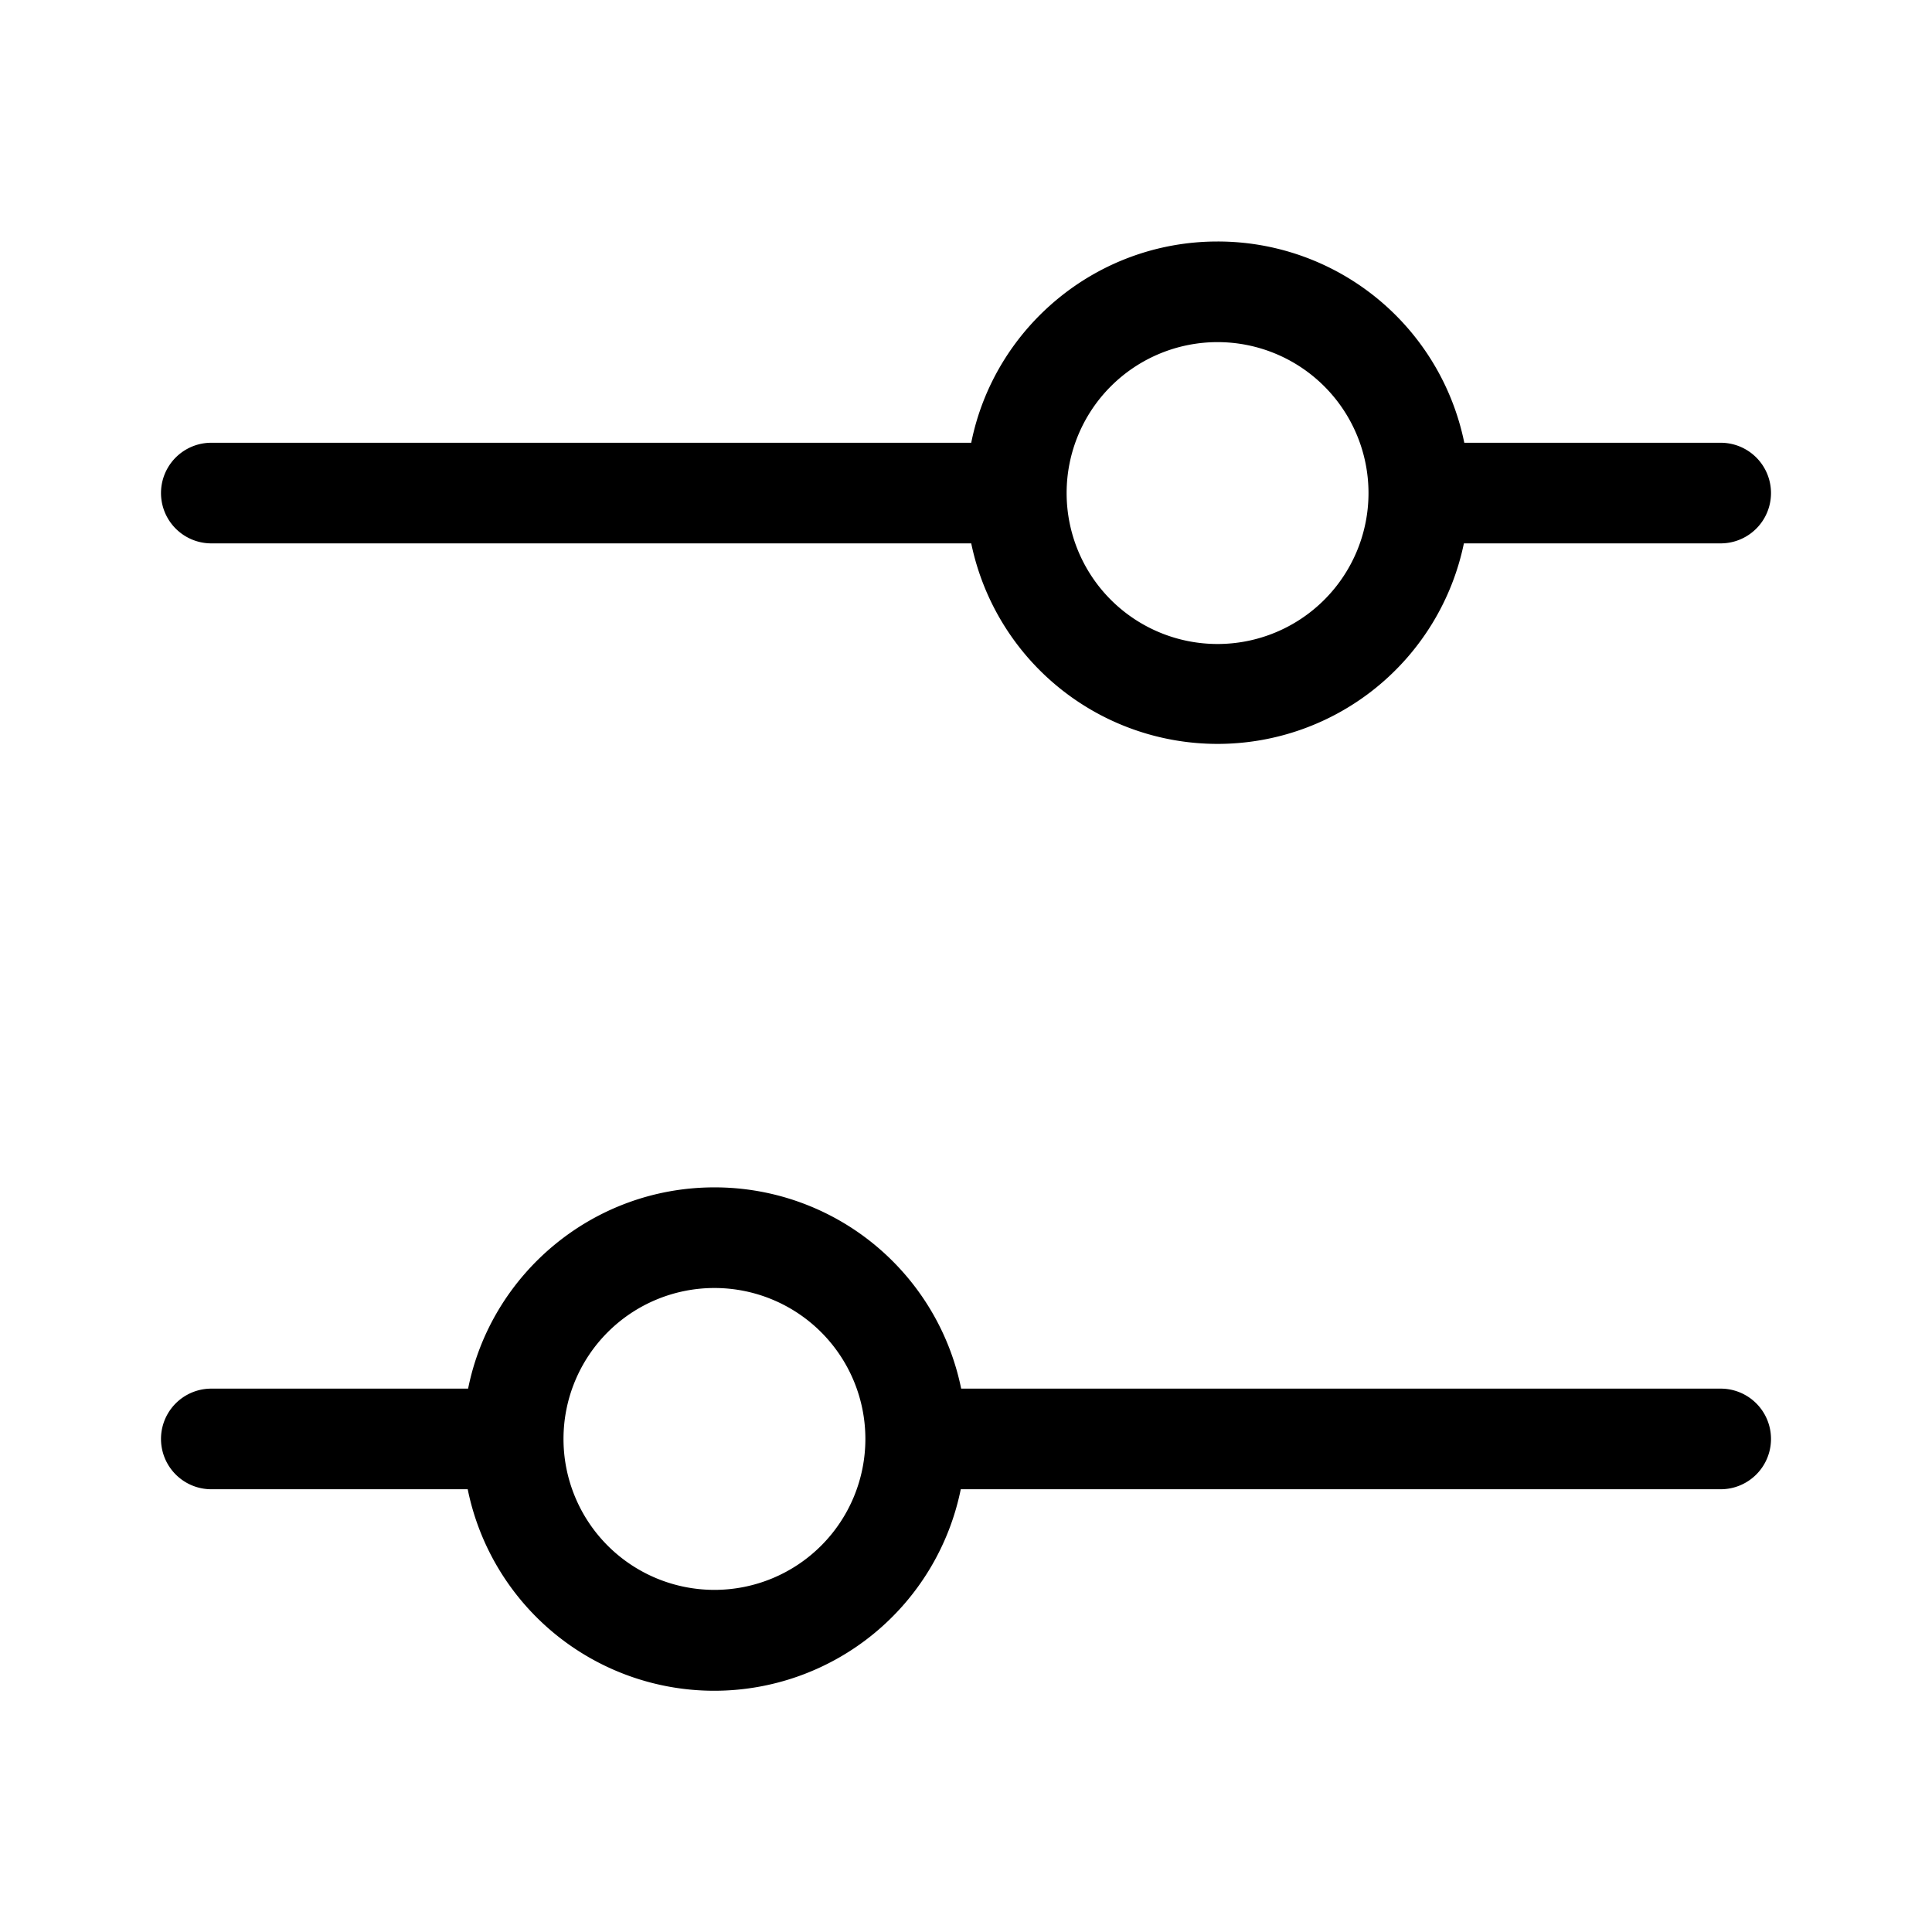 <svg width="48" height="48" viewBox="0 0 48 48" xmlns="http://www.w3.org/2000/svg"><path d="M17.75 29.5a6.25 6.25 0 0 1 6.13 5h18.87a1.25 1.25 0 1 1 0 2.5H23.87a6.25 6.25 0 0 1-12.25 0H5.25a1.25 1.25 0 1 1 0-2.5h6.38c.57-2.85 3.1-5 6.12-5Zm0 2.5a3.75 3.75 0 1 0 0 7.5 3.75 3.75 0 0 0 0-7.5Zm12.5-26a6.25 6.25 0 0 1 6.13 5h6.37a1.25 1.25 0 1 1 0 2.5h-6.38a6.25 6.25 0 0 1-12.24 0H5.25a1.25 1.25 0 1 1 0-2.5h18.88c.57-2.85 3.1-5 6.12-5Zm0 2.5a3.75 3.75 0 1 0 0 7.5 3.75 3.75 0 0 0 0-7.5Z"/></svg>